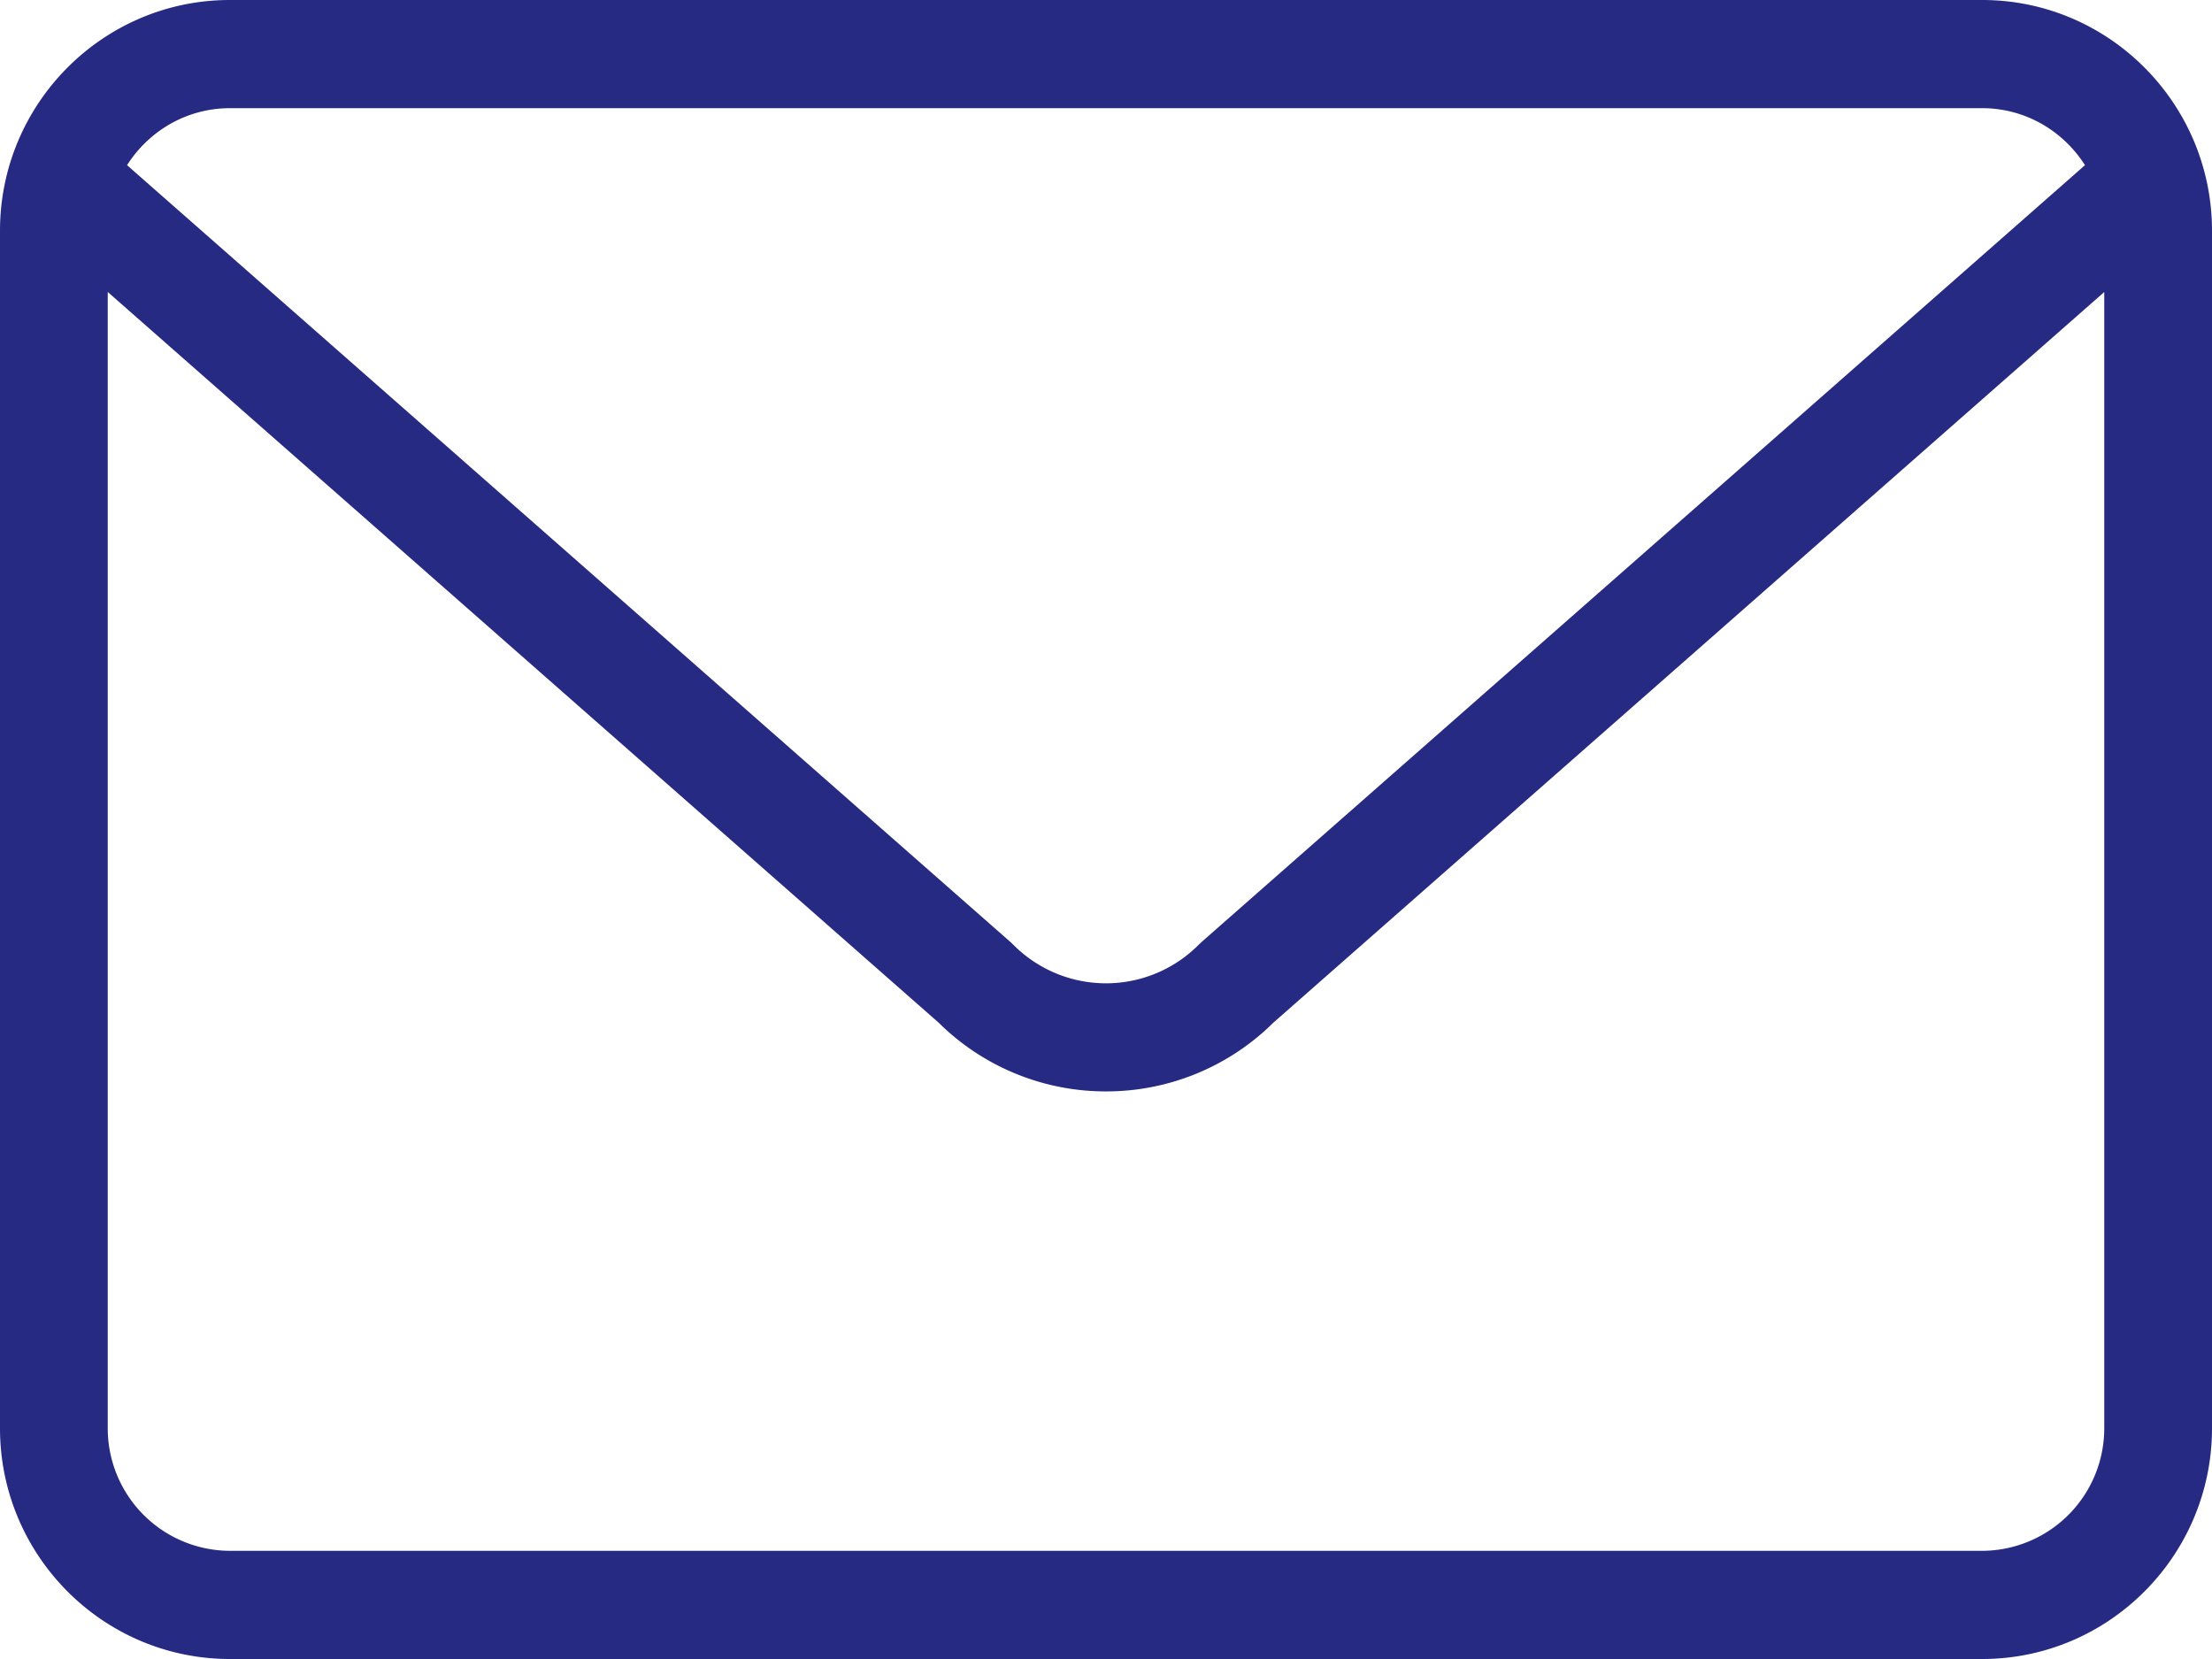 <svg xmlns="http://www.w3.org/2000/svg" width="52" height="39" viewBox="0 0 52 39">
    <path fill="#262A82" fill-rule="evenodd" d="M46.597 36.457H5.404a2.88 2.88 0 0 1-2.871-2.881V6.864l19.534 17.178A5.578 5.578 0 0 0 26 25.657a5.576 5.576 0 0 0 3.933-1.615L49.467 6.865v26.71a2.88 2.88 0 0 1-2.87 2.882M5.404 2.543h41.193c1.017 0 1.906.537 2.417 1.34L28.235 22.155l-.06.058a3.071 3.071 0 0 1-4.35 0l-.06-.058L2.987 3.883c.51-.803 1.4-1.34 2.417-1.34M46.597 0H5.404C2.424 0 0 2.433 0 5.425v28.15C0 36.568 2.424 39 5.404 39h41.193C49.576 39 52 36.567 52 33.576V5.425C52 2.433 49.576 0 46.597 0"/>
</svg>
